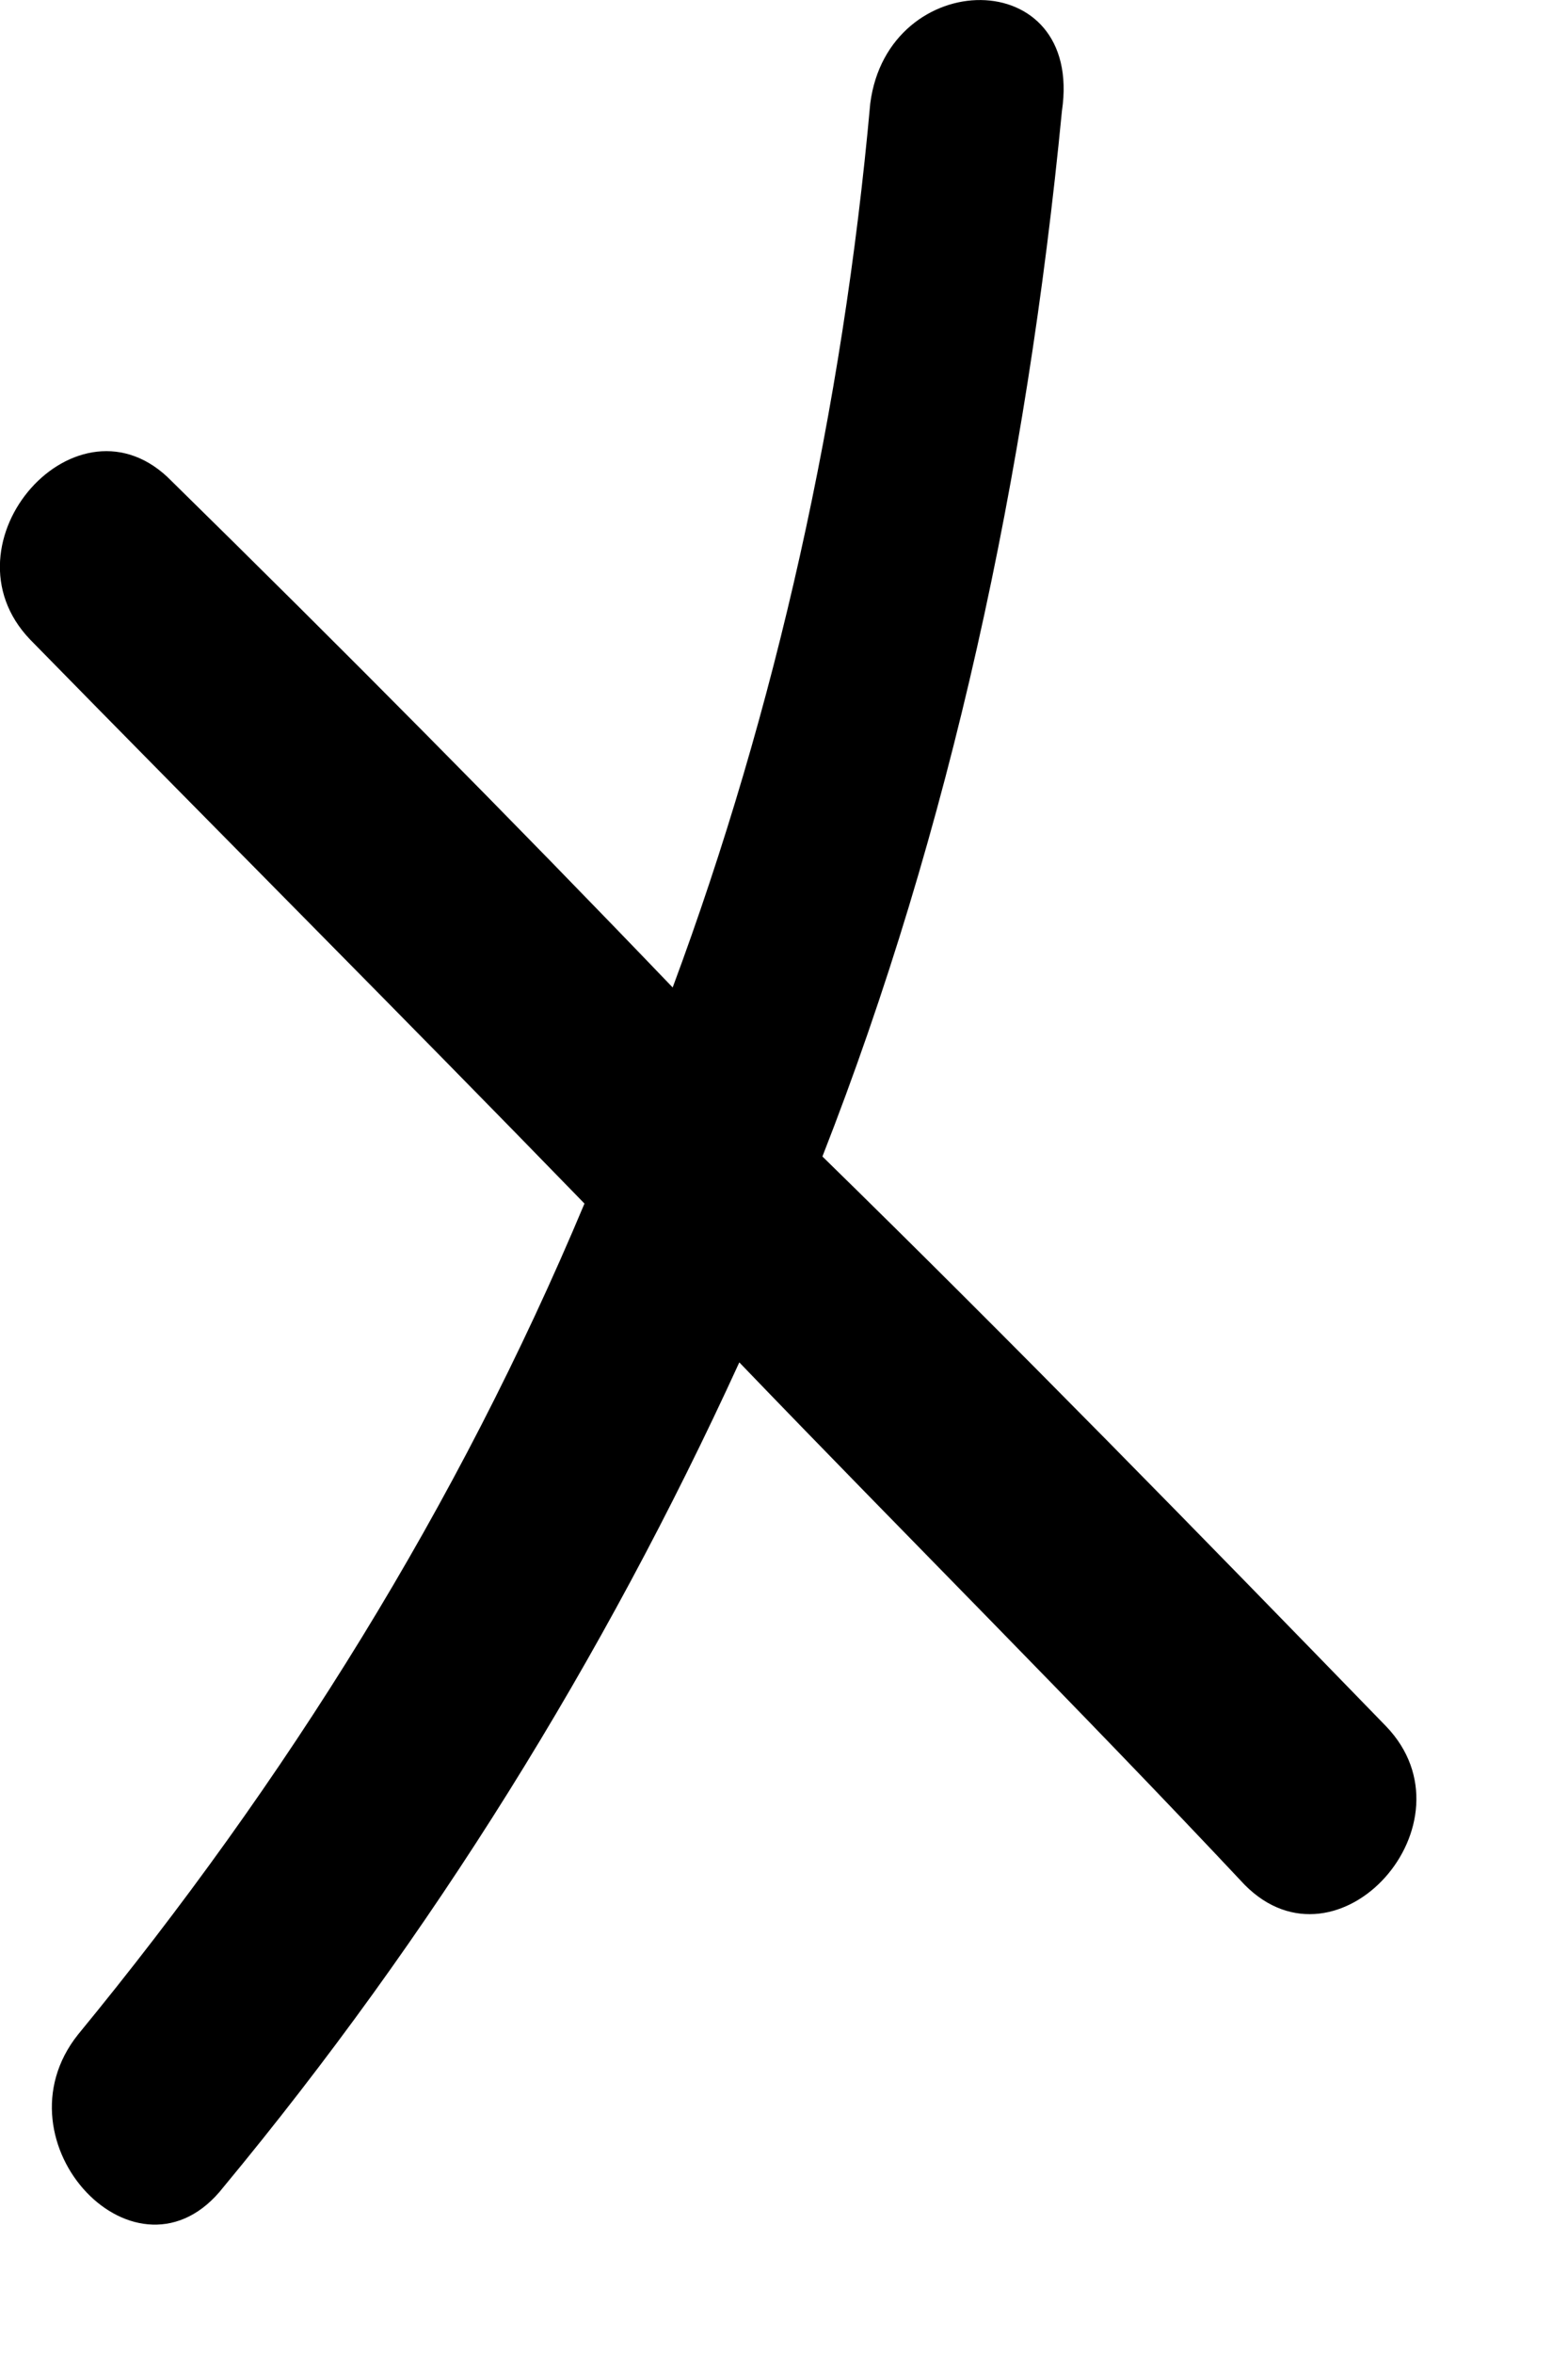<?xml version="1.0" encoding="utf-8"?>
<svg xmlns="http://www.w3.org/2000/svg" fill="none" height="100%" overflow="visible" preserveAspectRatio="none" style="display: block;" viewBox="0 0 4 6" width="100%">
<path d="M2.22 0.264C2.15 1.042 1.98 1.808 1.716 2.518C1.296 2.08 0.876 1.657 0.438 1.227C0.199 0.981 -0.159 1.385 0.077 1.631C0.55 2.114 1.018 2.582 1.491 3.069C1.168 3.84 0.73 4.542 0.199 5.188C-0.02 5.463 0.352 5.856 0.57 5.577C1.102 4.935 1.539 4.232 1.886 3.474C2.31 3.915 2.747 4.35 3.175 4.806C3.414 5.048 3.772 4.648 3.536 4.402C3.063 3.915 2.588 3.428 2.098 2.949C2.425 2.114 2.619 1.212 2.709 0.283C2.765 -0.095 2.265 -0.087 2.22 0.264Z" fill="black" id="Vector"/>
</svg>